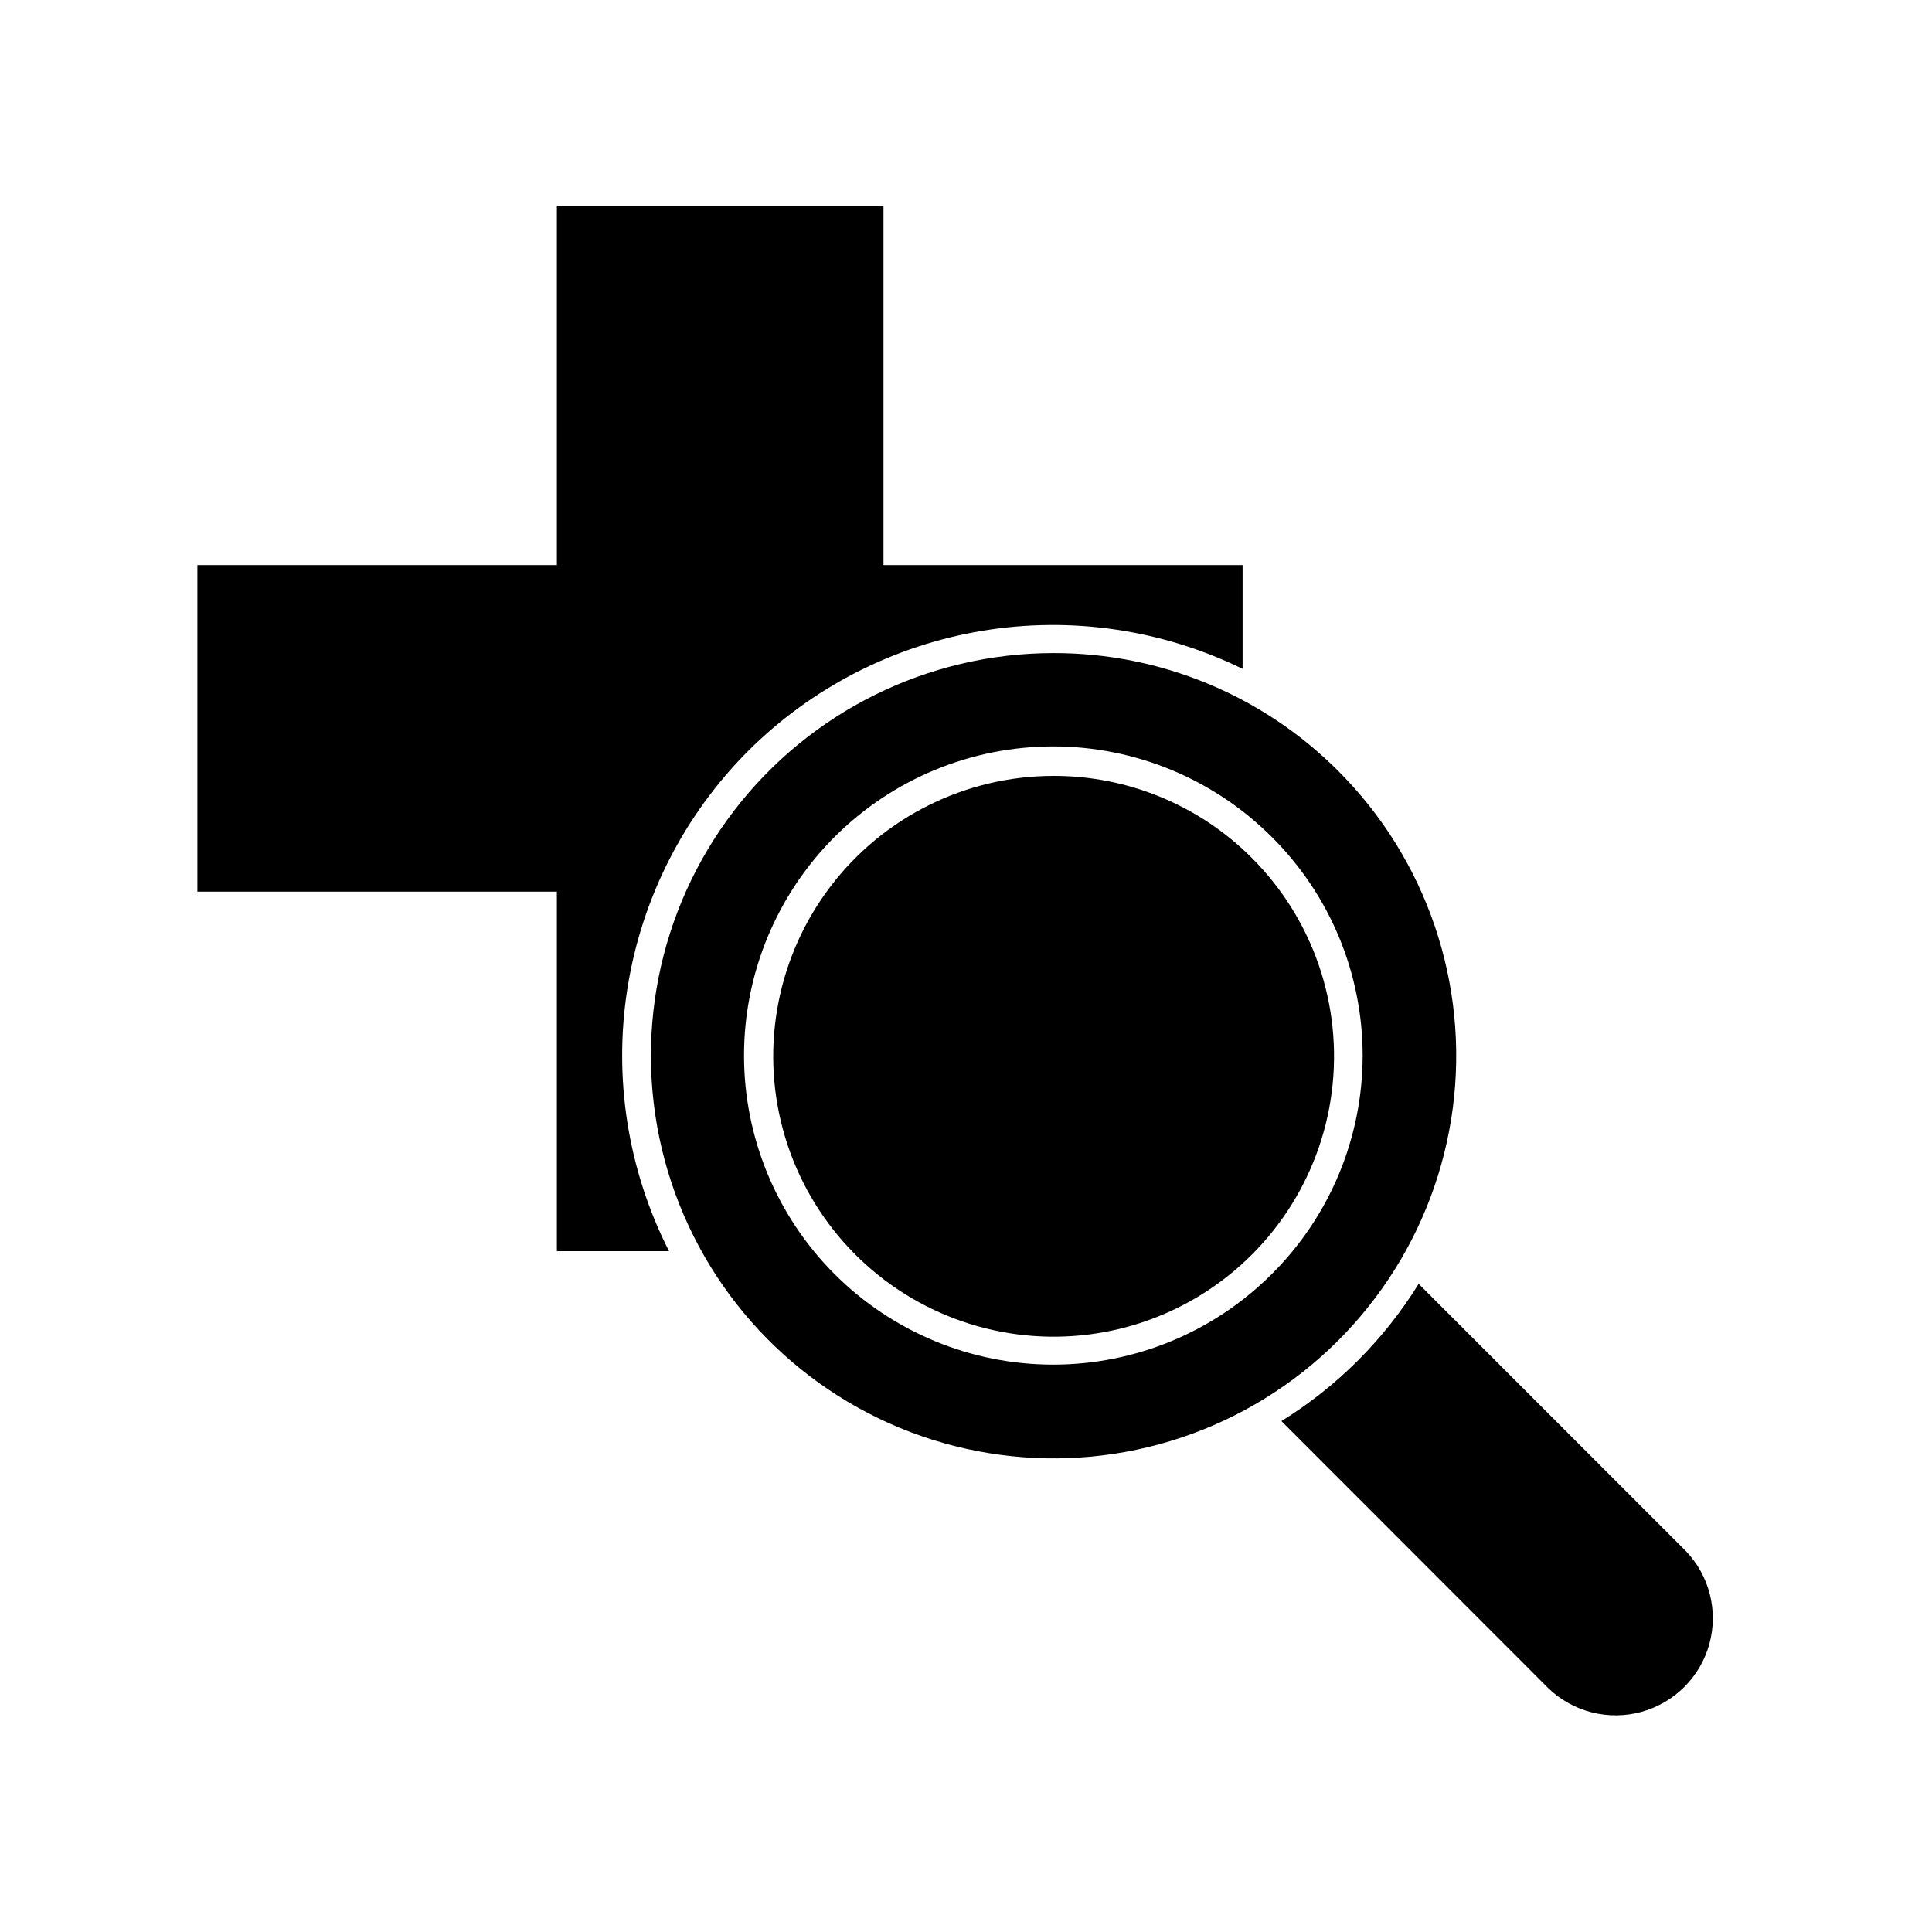 <?xml version="1.0" encoding="UTF-8"?>
<!-- Uploaded to: SVG Repo, www.svgrepo.com, Generator: SVG Repo Mixer Tools -->
<svg fill="#000000" width="800px" height="800px" version="1.1" viewBox="144 144 512 512" xmlns="http://www.w3.org/2000/svg">
 <g>
  <path d="m342.31 342.97c16.863-16.793 38.543-27.91 62.023-31.805 23.477-3.891 47.586-0.363 68.969 10.09v-27.508h-95.172v-95.27h-86.555v95.27h-95.27v86.555h95.27v95.27h29.727c-10.934-21.492-14.789-45.895-11.016-69.711 3.773-23.816 14.984-45.832 32.023-62.891z"/>
  <path d="m519.96 484.23c-9.141 14.781-21.594 27.234-36.375 36.375l70.785 70.836c6.551 6.269 15.914 8.633 24.656 6.215 8.738-2.414 15.566-9.246 17.969-17.992 2.402-8.742 0.027-18.105-6.25-24.648z"/>
  <path d="m423.07 317.07c-33.168 0.043-64.43 15.508-84.594 41.844-20.16 26.332-26.93 60.547-18.316 92.578 8.613 32.027 31.633 58.23 62.285 70.902 30.652 12.668 65.453 10.363 94.168-6.234 28.711-16.602 48.074-45.609 52.391-78.496 4.316-32.887-6.906-65.91-30.363-89.355-20.02-20.066-47.227-31.312-75.57-31.238zm57.938 164.59v0.004c-15.367 15.355-36.203 23.984-57.926 23.98-21.723-0.004-42.559-8.637-57.918-24-15.359-15.363-23.988-36.195-23.988-57.922 0-21.723 8.629-42.559 23.988-57.922 15.359-15.359 36.195-23.992 57.918-23.996 21.723-0.004 42.559 8.625 57.926 23.98 15.434 15.332 24.109 36.188 24.109 57.938 0 21.754-8.676 42.609-24.109 57.941z"/>
  <path d="m423.07 349.62c-23.113 0.047-44.883 10.844-58.91 29.215-14.027 18.367-18.707 42.215-12.664 64.523 6.039 22.305 22.113 40.531 43.492 49.312 21.379 8.781 45.625 7.117 65.602-4.504 19.977-11.621 33.406-31.875 36.344-54.797 2.934-22.926-4.965-45.906-21.367-62.188-13.941-13.871-32.828-21.629-52.496-21.562z"/>
 </g>
</svg>